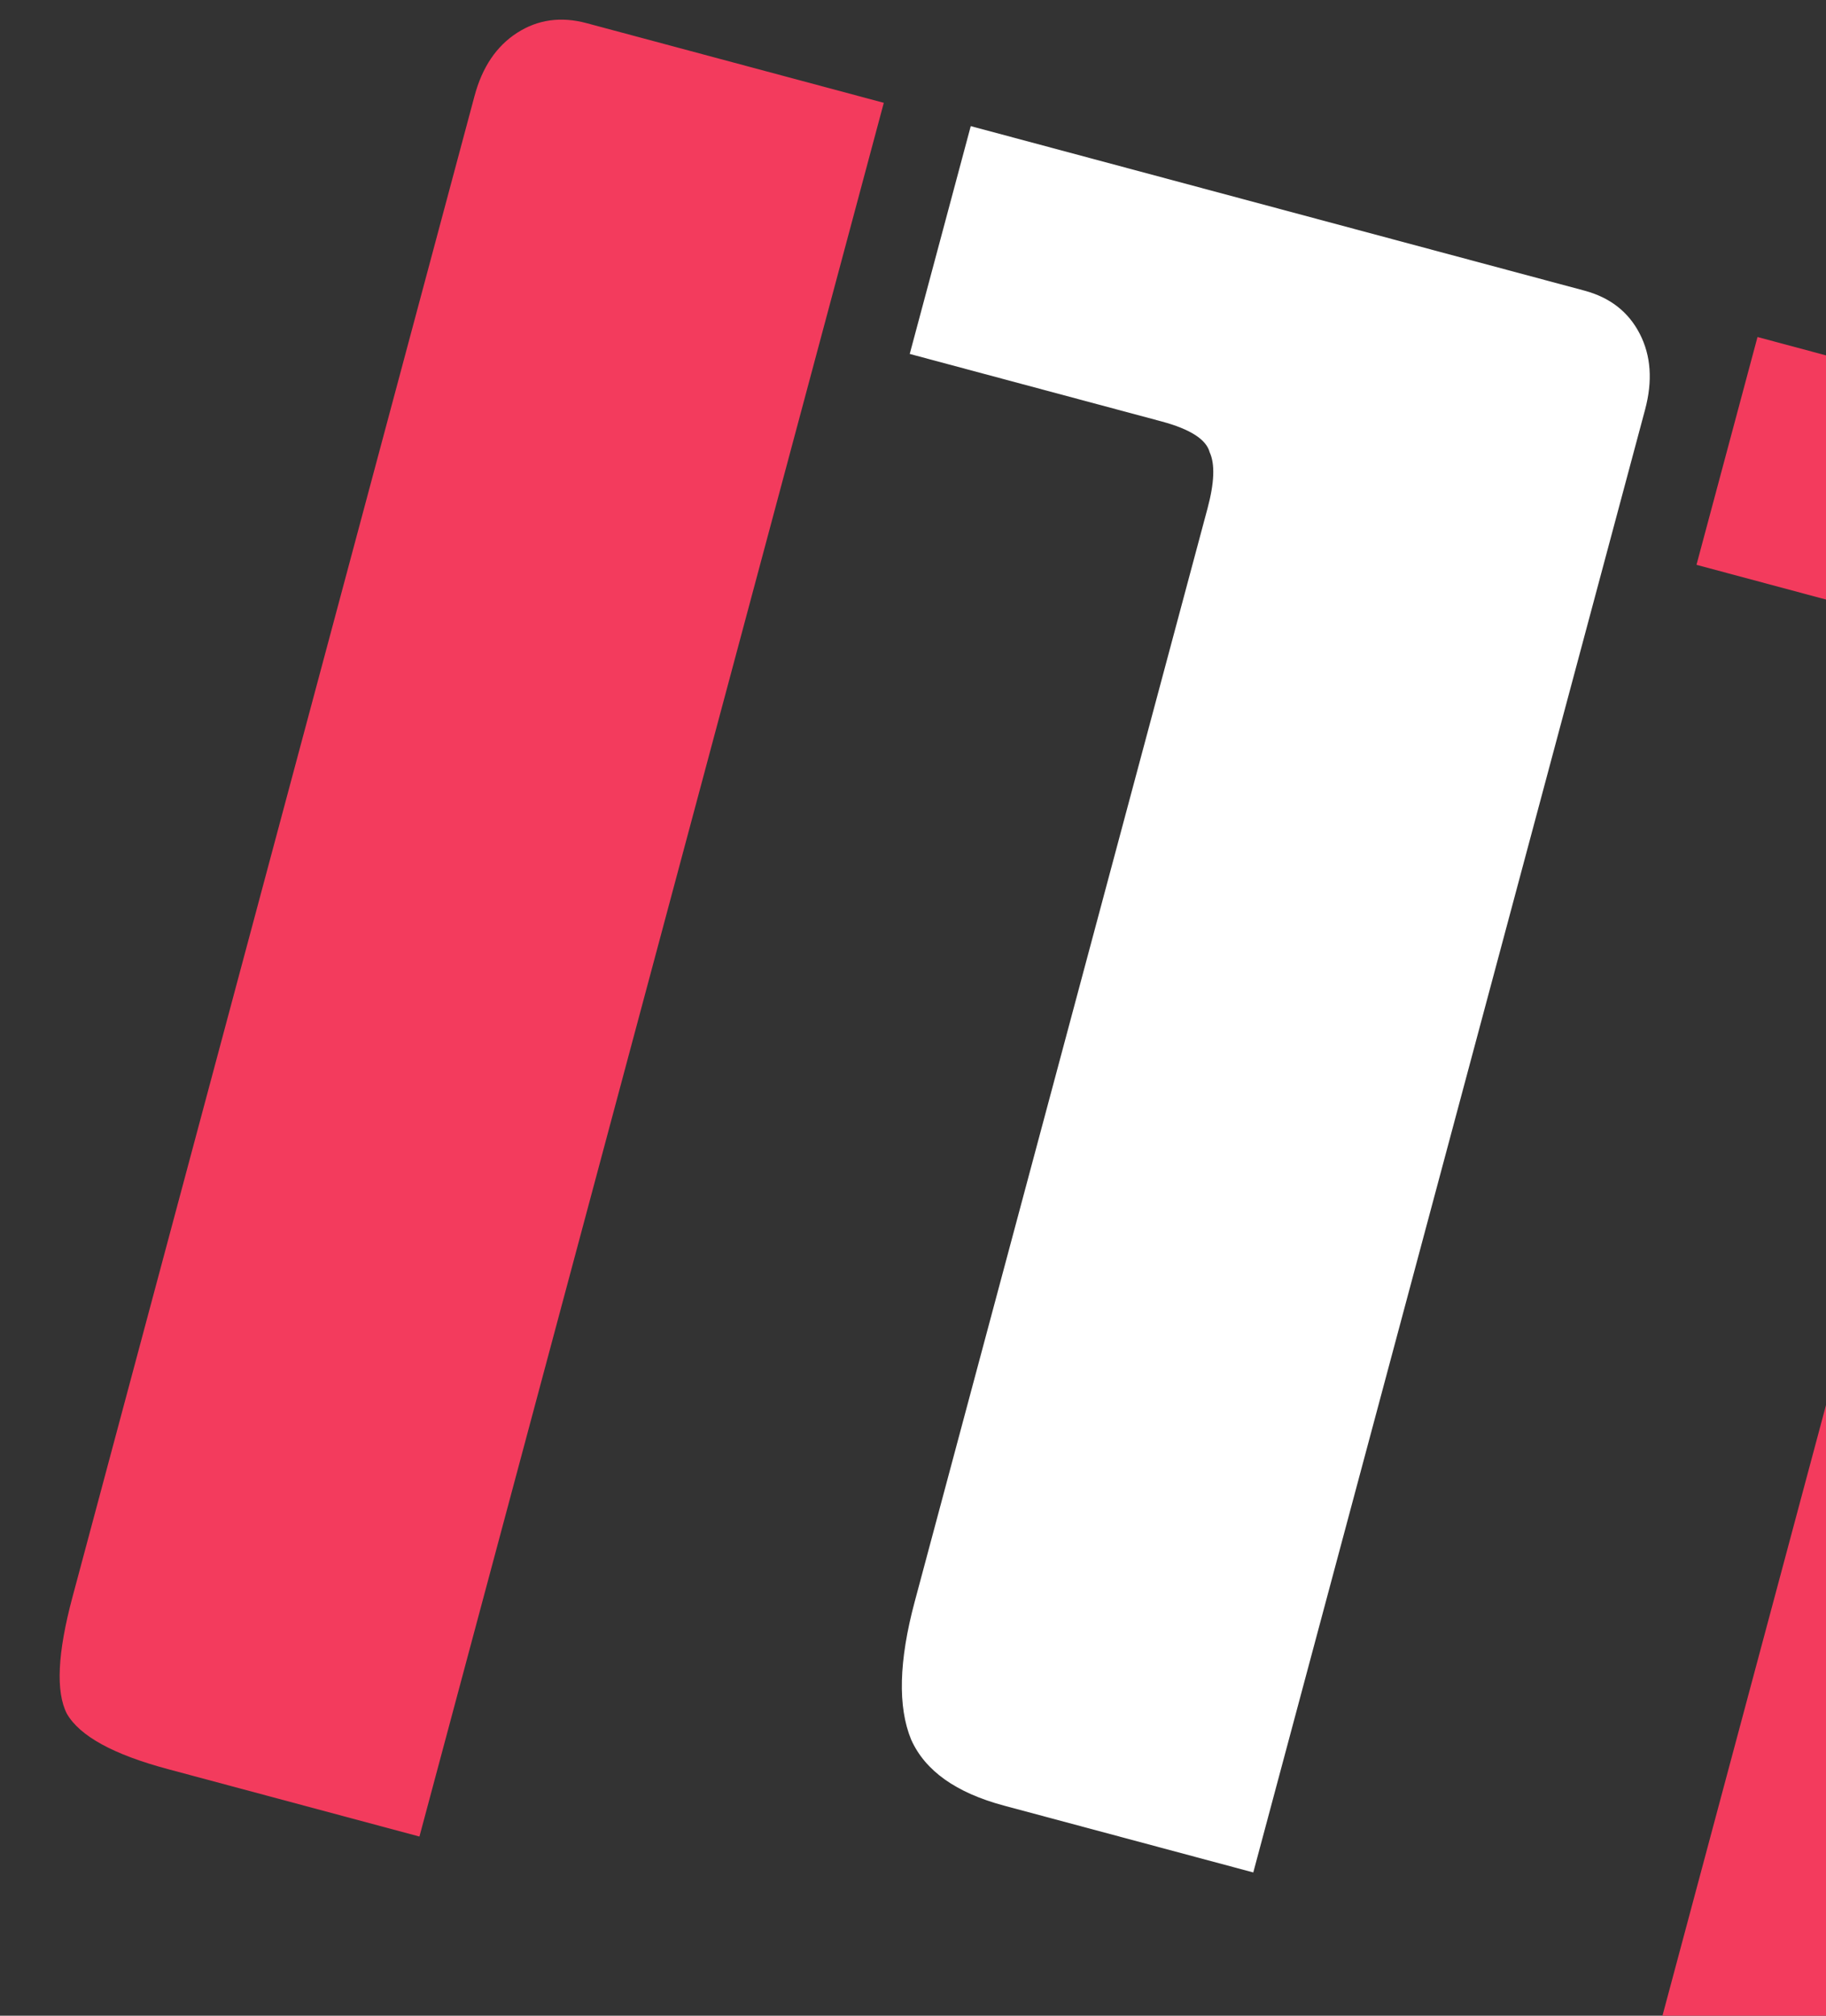 <svg width="696" height="768" viewBox="0 0 696 768" fill="none" xmlns="http://www.w3.org/2000/svg">
<rect x="0" y="0" width="696" height="768" fill="#333333" stroke="none"/>
<g clip-path="url(#clip0)">
<path d="M159.872 699.732L63.928 674.024C43.217 668.475 30.408 661.452 25.503 652.957C21.206 644.624 21.914 629.799 27.626 608.481L180.876 36.546C183.813 25.583 189.226 17.567 197.113 12.499C205 7.432 213.816 6.204 223.563 8.815L336.868 39.175L159.872 699.732Z" fill="#F33B5D"/>
<path d="M370.012 48.056L603.932 110.734C613.679 113.346 620.7 118.818 624.997 127.15C629.293 135.482 629.973 145.13 627.035 156.094L477.702 713.411L382.672 687.947C364.397 683.051 352.606 674.668 347.298 662.801C342.153 650.325 342.6 632.818 348.639 610.282L460.271 193.665C462.882 183.92 463.154 176.812 461.088 172.341C459.794 167.424 453.664 163.497 442.699 160.559L346.755 134.851L370.012 48.056Z" fill="white"/>
<path d="M669.891 128.407L806.953 165.133C851.423 177.049 882.887 193.64 901.346 214.906C920.414 236.336 924.889 265.933 914.77 303.696L779.147 809.849C773.435 831.167 766.33 844.279 757.834 849.183C749.947 854.251 735.648 854.01 714.936 848.46L618.993 822.752L765.632 275.486C768.243 265.74 768.516 258.632 766.449 254.161C765.155 249.245 759.025 245.318 748.06 242.38L646.634 215.202L669.891 128.407Z" fill="#F33B5D"/>
</g>
<defs>
<clipPath id="clip0">
<rect width="696" height="768" fill="white"/>
</clipPath>
</defs>
</svg>
